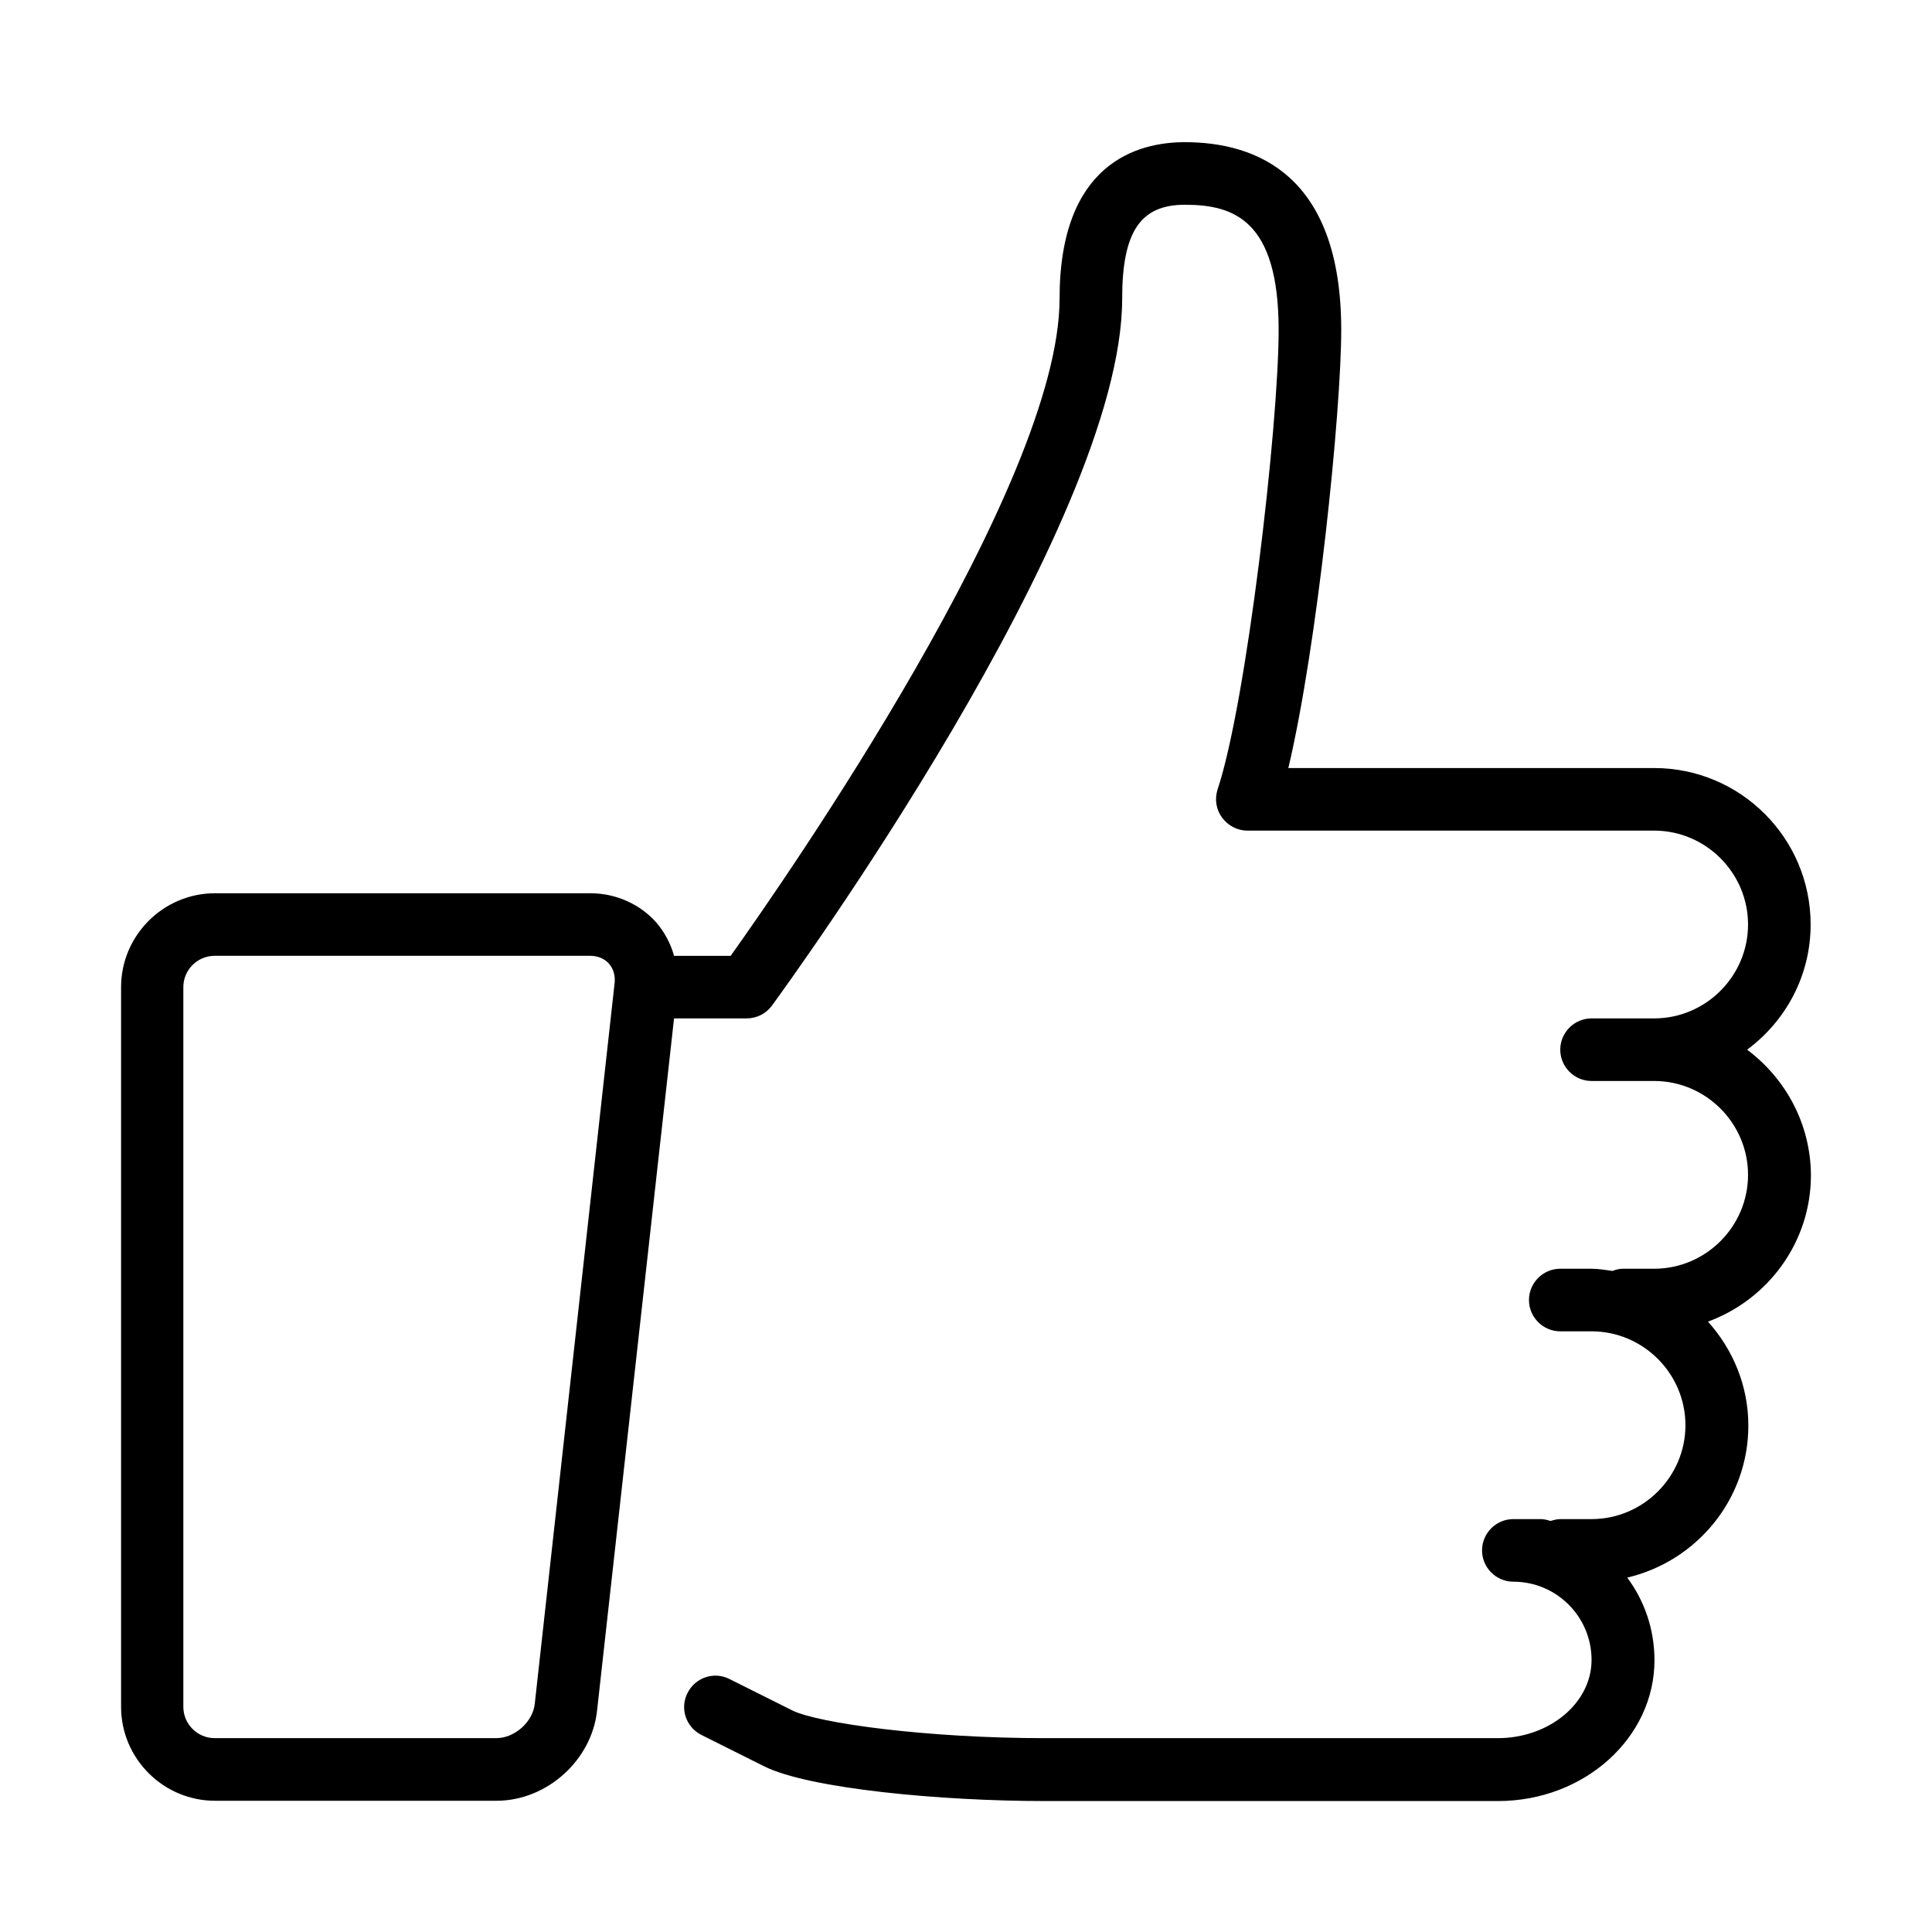 <?xml version="1.0" encoding="UTF-8"?>
<!-- Uploaded to: ICON Repo, www.iconrepo.com, Generator: ICON Repo Mixer Tools -->
<svg fill="#000000" width="800px" height="800px" version="1.1" viewBox="144 144 512 512" xmlns="http://www.w3.org/2000/svg">
 <path d="m607 422.18c10.199-7.547 16.836-19.574 16.836-33.172 0-22.891-18.578-41.469-41.465-41.469h-96.949c7.711-32.508 14.016-94.539 14.016-116.1 0-41.137-22.559-49.762-41.465-49.762-12.359 0-33.176 5.391-33.176 41.469 0 49.508-72.812 154-87.16 174.16h-15.008c-0.914-3.32-2.574-6.387-4.812-8.957-4.312-4.812-10.699-7.629-17.332-7.629h-99.52c-13.684 0-24.879 11.195-24.879 24.879v190.74c0 13.684 11.195 24.879 24.879 24.879h74.641c13.27 0 25.211-10.699 26.621-23.883l20.402-183.45h19.238c2.652 0 5.141-1.246 6.719-3.402 3.731-5.141 92.801-127.3 92.801-187.34 0-17.664 4.809-24.883 16.586-24.883 12.938 0 24.879 3.984 24.879 33.176 0 25.457-8.543 98.938-16.172 121.74-0.828 2.57-0.414 5.309 1.16 7.465 1.578 2.156 4.062 3.481 6.719 3.481h107.81c13.68 0 24.879 11.199 24.879 24.883 0 13.684-11.199 24.879-24.879 24.879h-16.59c-4.559 0-8.293 3.731-8.293 8.293 0 4.559 3.734 8.293 8.293 8.293h16.59c13.68 0 24.879 11.195 24.879 24.879 0 13.684-11.199 24.879-24.879 24.879h-8.297c-0.992 0-1.906 0.25-2.734 0.582-1.824-0.25-3.648-0.582-5.559-0.582h-8.293c-4.559 0-8.293 3.731-8.293 8.293s3.734 8.293 8.293 8.293h8.293c13.684 0 24.879 11.195 24.879 24.879 0 13.684-11.195 24.883-24.879 24.883h-8.293c-0.91 0-1.742 0.246-2.57 0.496-0.828-0.25-1.656-0.496-2.57-0.496h-7.297c-4.562 0-8.293 3.731-8.293 8.293 0 4.559 3.731 8.293 8.293 8.293 11.441 0 20.73 9.285 20.73 20.73 0 11.445-11.195 20.734-24.879 20.734h-120.25c-30.602 0-59.793-3.898-66.758-7.383l-16.59-8.293c-4.062-2.07-9.039-0.414-11.113 3.734-2.07 4.062-0.414 9.039 3.734 11.113l16.586 8.293c11.941 5.969 47.105 9.203 74.223 9.203h120.25c22.891 0 41.469-16.75 41.469-37.316 0-8.211-2.656-15.758-7.215-21.895 18.328-4.312 32.094-20.652 32.094-40.305 0-10.617-4.148-20.238-10.699-27.535 15.84-5.805 27.285-20.98 27.285-38.812-0.082-13.684-6.801-25.707-16.918-33.254zm-321.28 173.32c-0.496 4.812-5.309 9.125-10.199 9.125h-74.641c-4.559 0-8.293-3.731-8.293-8.293v-190.74c0-4.562 3.734-8.293 8.293-8.293h99.52c1.988 0 3.812 0.746 4.973 2.07 1.164 1.328 1.742 3.152 1.496 5.227z"/>
</svg>
